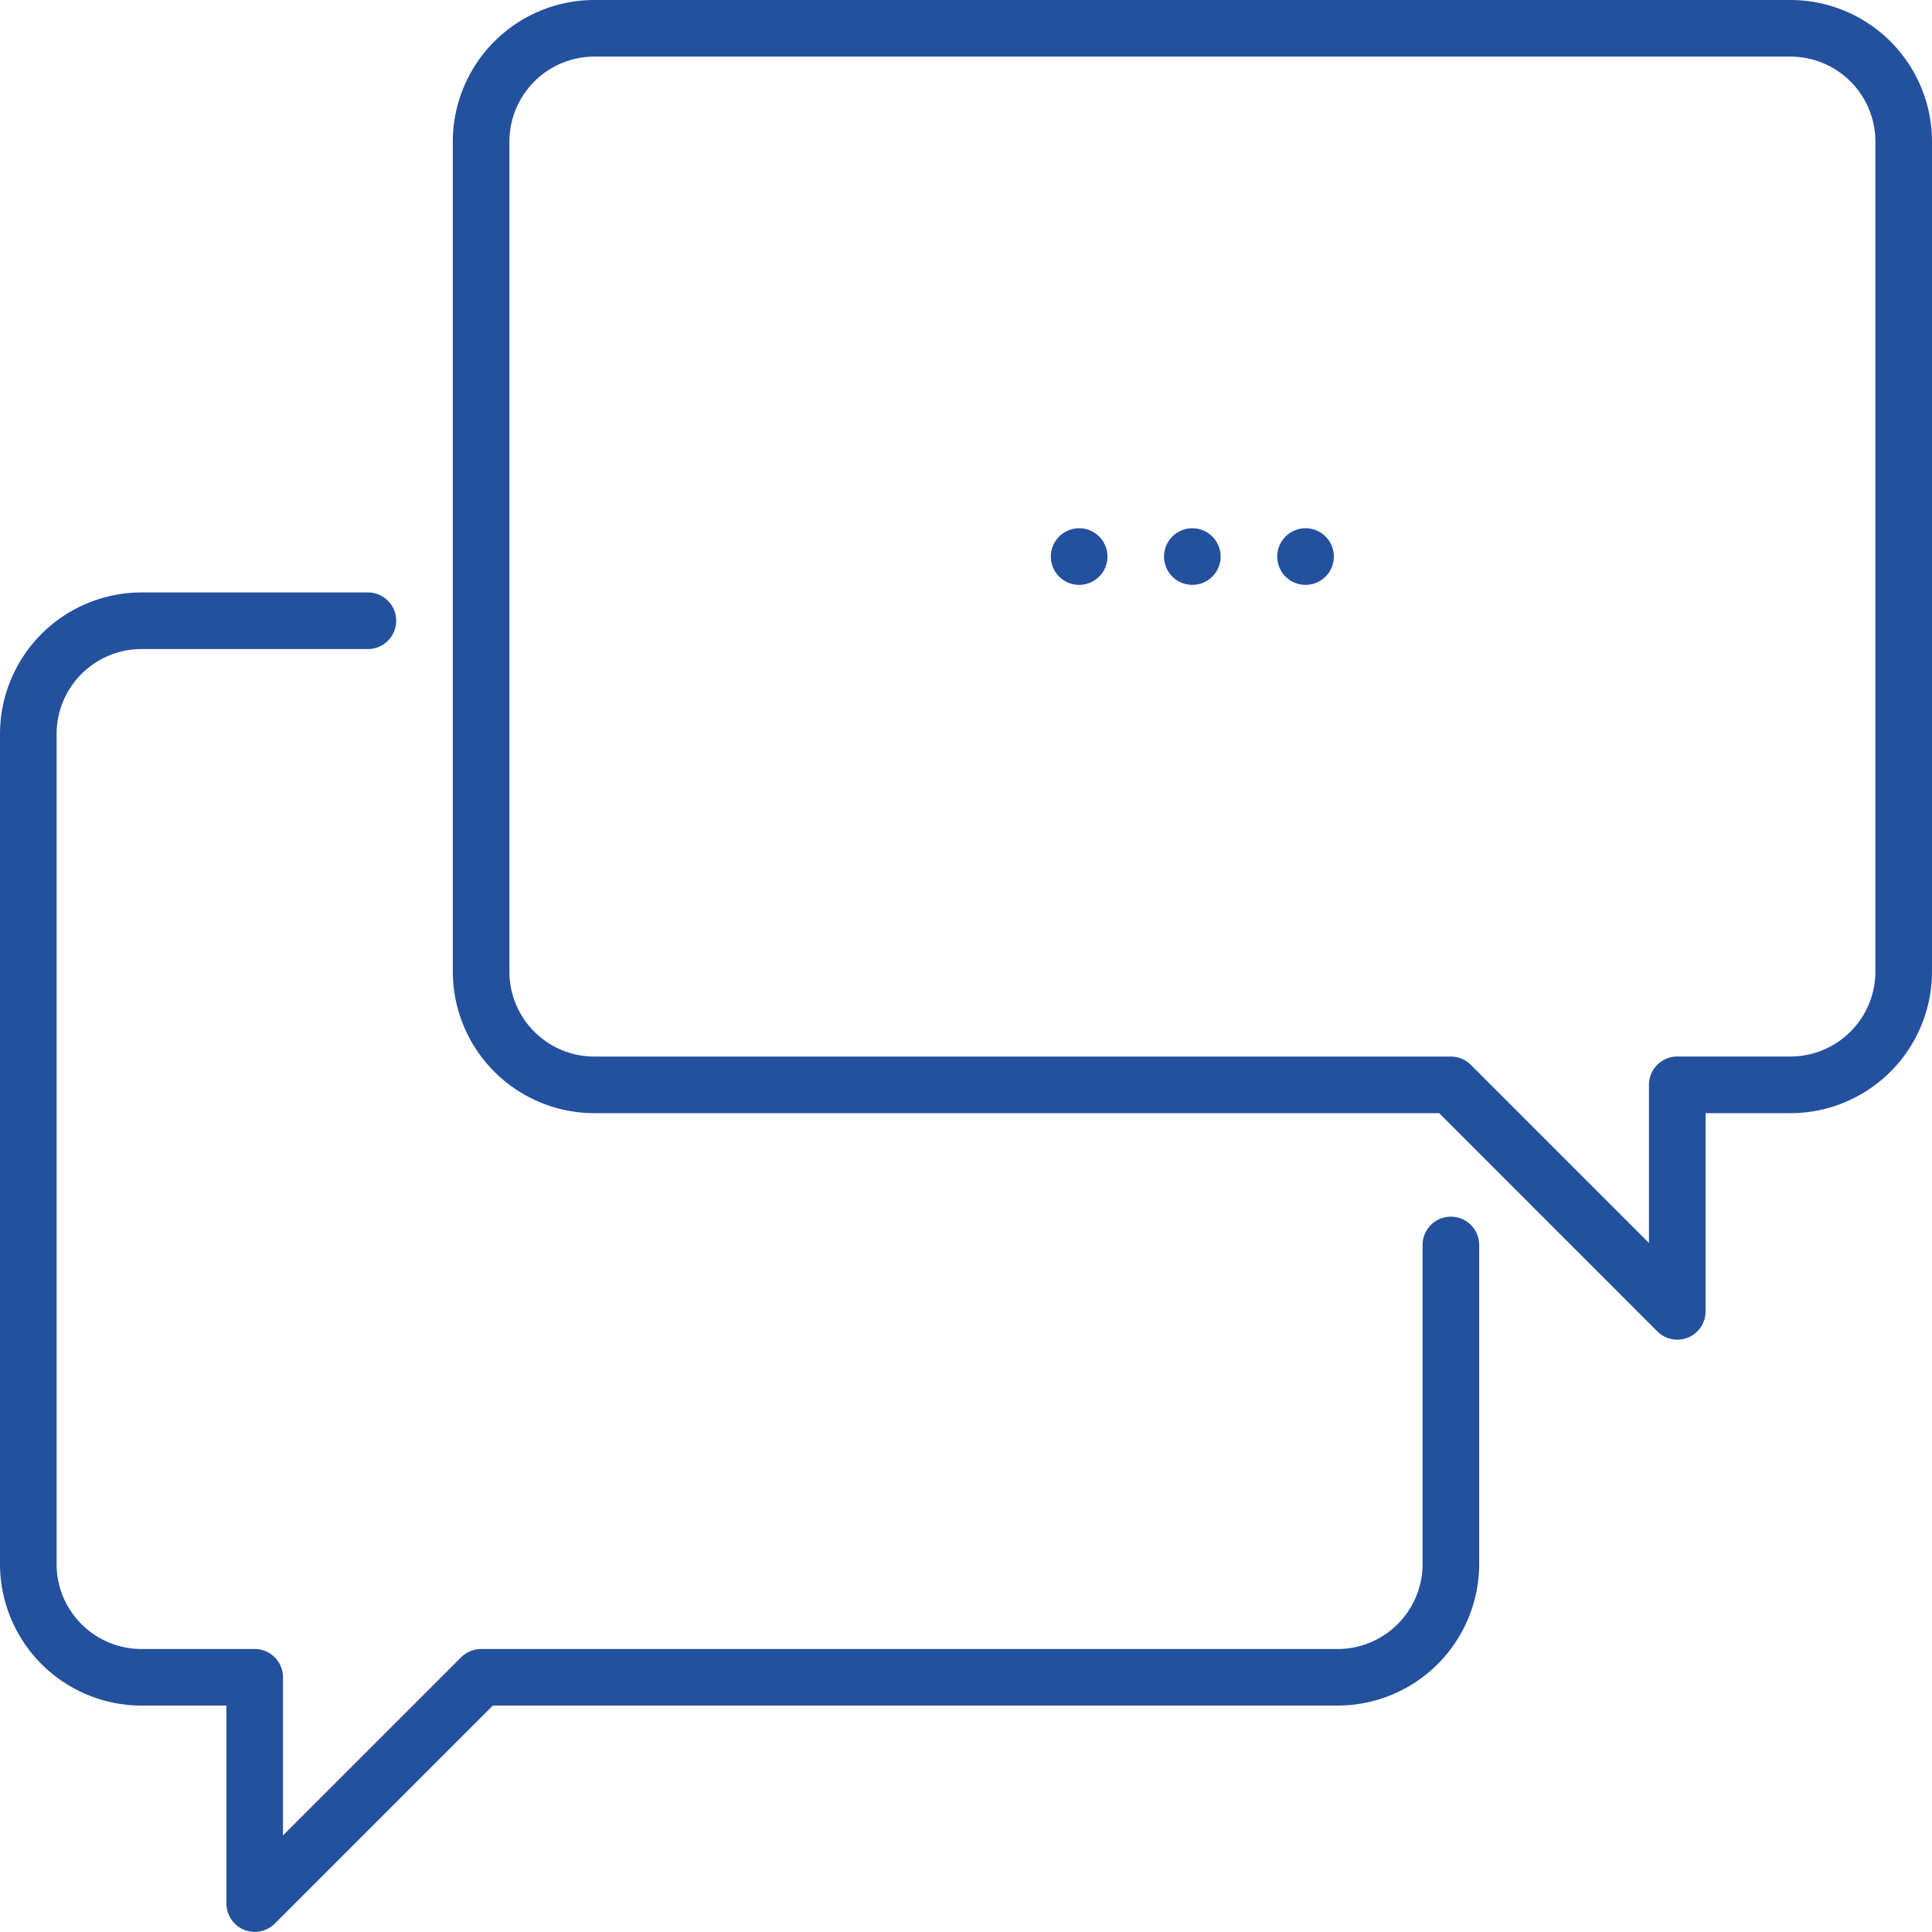 <svg xmlns="http://www.w3.org/2000/svg" width="40" height="40"><path fill="#24519E" d="M30.625 25.775v6.608a2.933 2.933 0 01-2.93 2.929H10.204l-4.516 4.516a.587.587 0 01-1-.414v-4.102H2.93A2.933 2.933 0 010 32.382V15.196a2.933 2.933 0 012.93-2.93h4.687a.586.586 0 010 1.172H2.93a1.76 1.76 0 00-1.758 1.758v17.188c0 .969.788 1.757 1.758 1.757h2.343c.324 0 .586.262.586.586V38l3.687-3.687c.11-.11.26-.172.415-.172h17.734a1.76 1.76 0 001.758-1.757v-6.608a.586.586 0 111.172 0zM27.03 10.937a.586.586 0 110 1.172.586.586 0 010-1.172zm-2.344 0a.586.586 0 110 1.172.586.586 0 010-1.172zm-2.343 0a.586.586 0 110 1.172.586.586 0 010-1.172zM40 2.93v17.187a2.933 2.933 0 01-2.93 2.93h-1.758v4.102a.585.585 0 01-1 .415l-4.516-4.517H12.305a2.933 2.933 0 01-2.93-2.93V2.93A2.933 2.933 0 0112.305 0H37.07A2.933 2.933 0 0140 2.93zm-1.172 17.187V2.93a1.76 1.76 0 00-1.758-1.758H12.305a1.76 1.76 0 00-1.758 1.758v17.187c0 .97.788 1.758 1.758 1.758h17.734c.155 0 .304.062.414.172l3.687 3.688V22.46c0-.323.263-.586.586-.586h2.344a1.76 1.76 0 001.758-1.758z"/></svg>